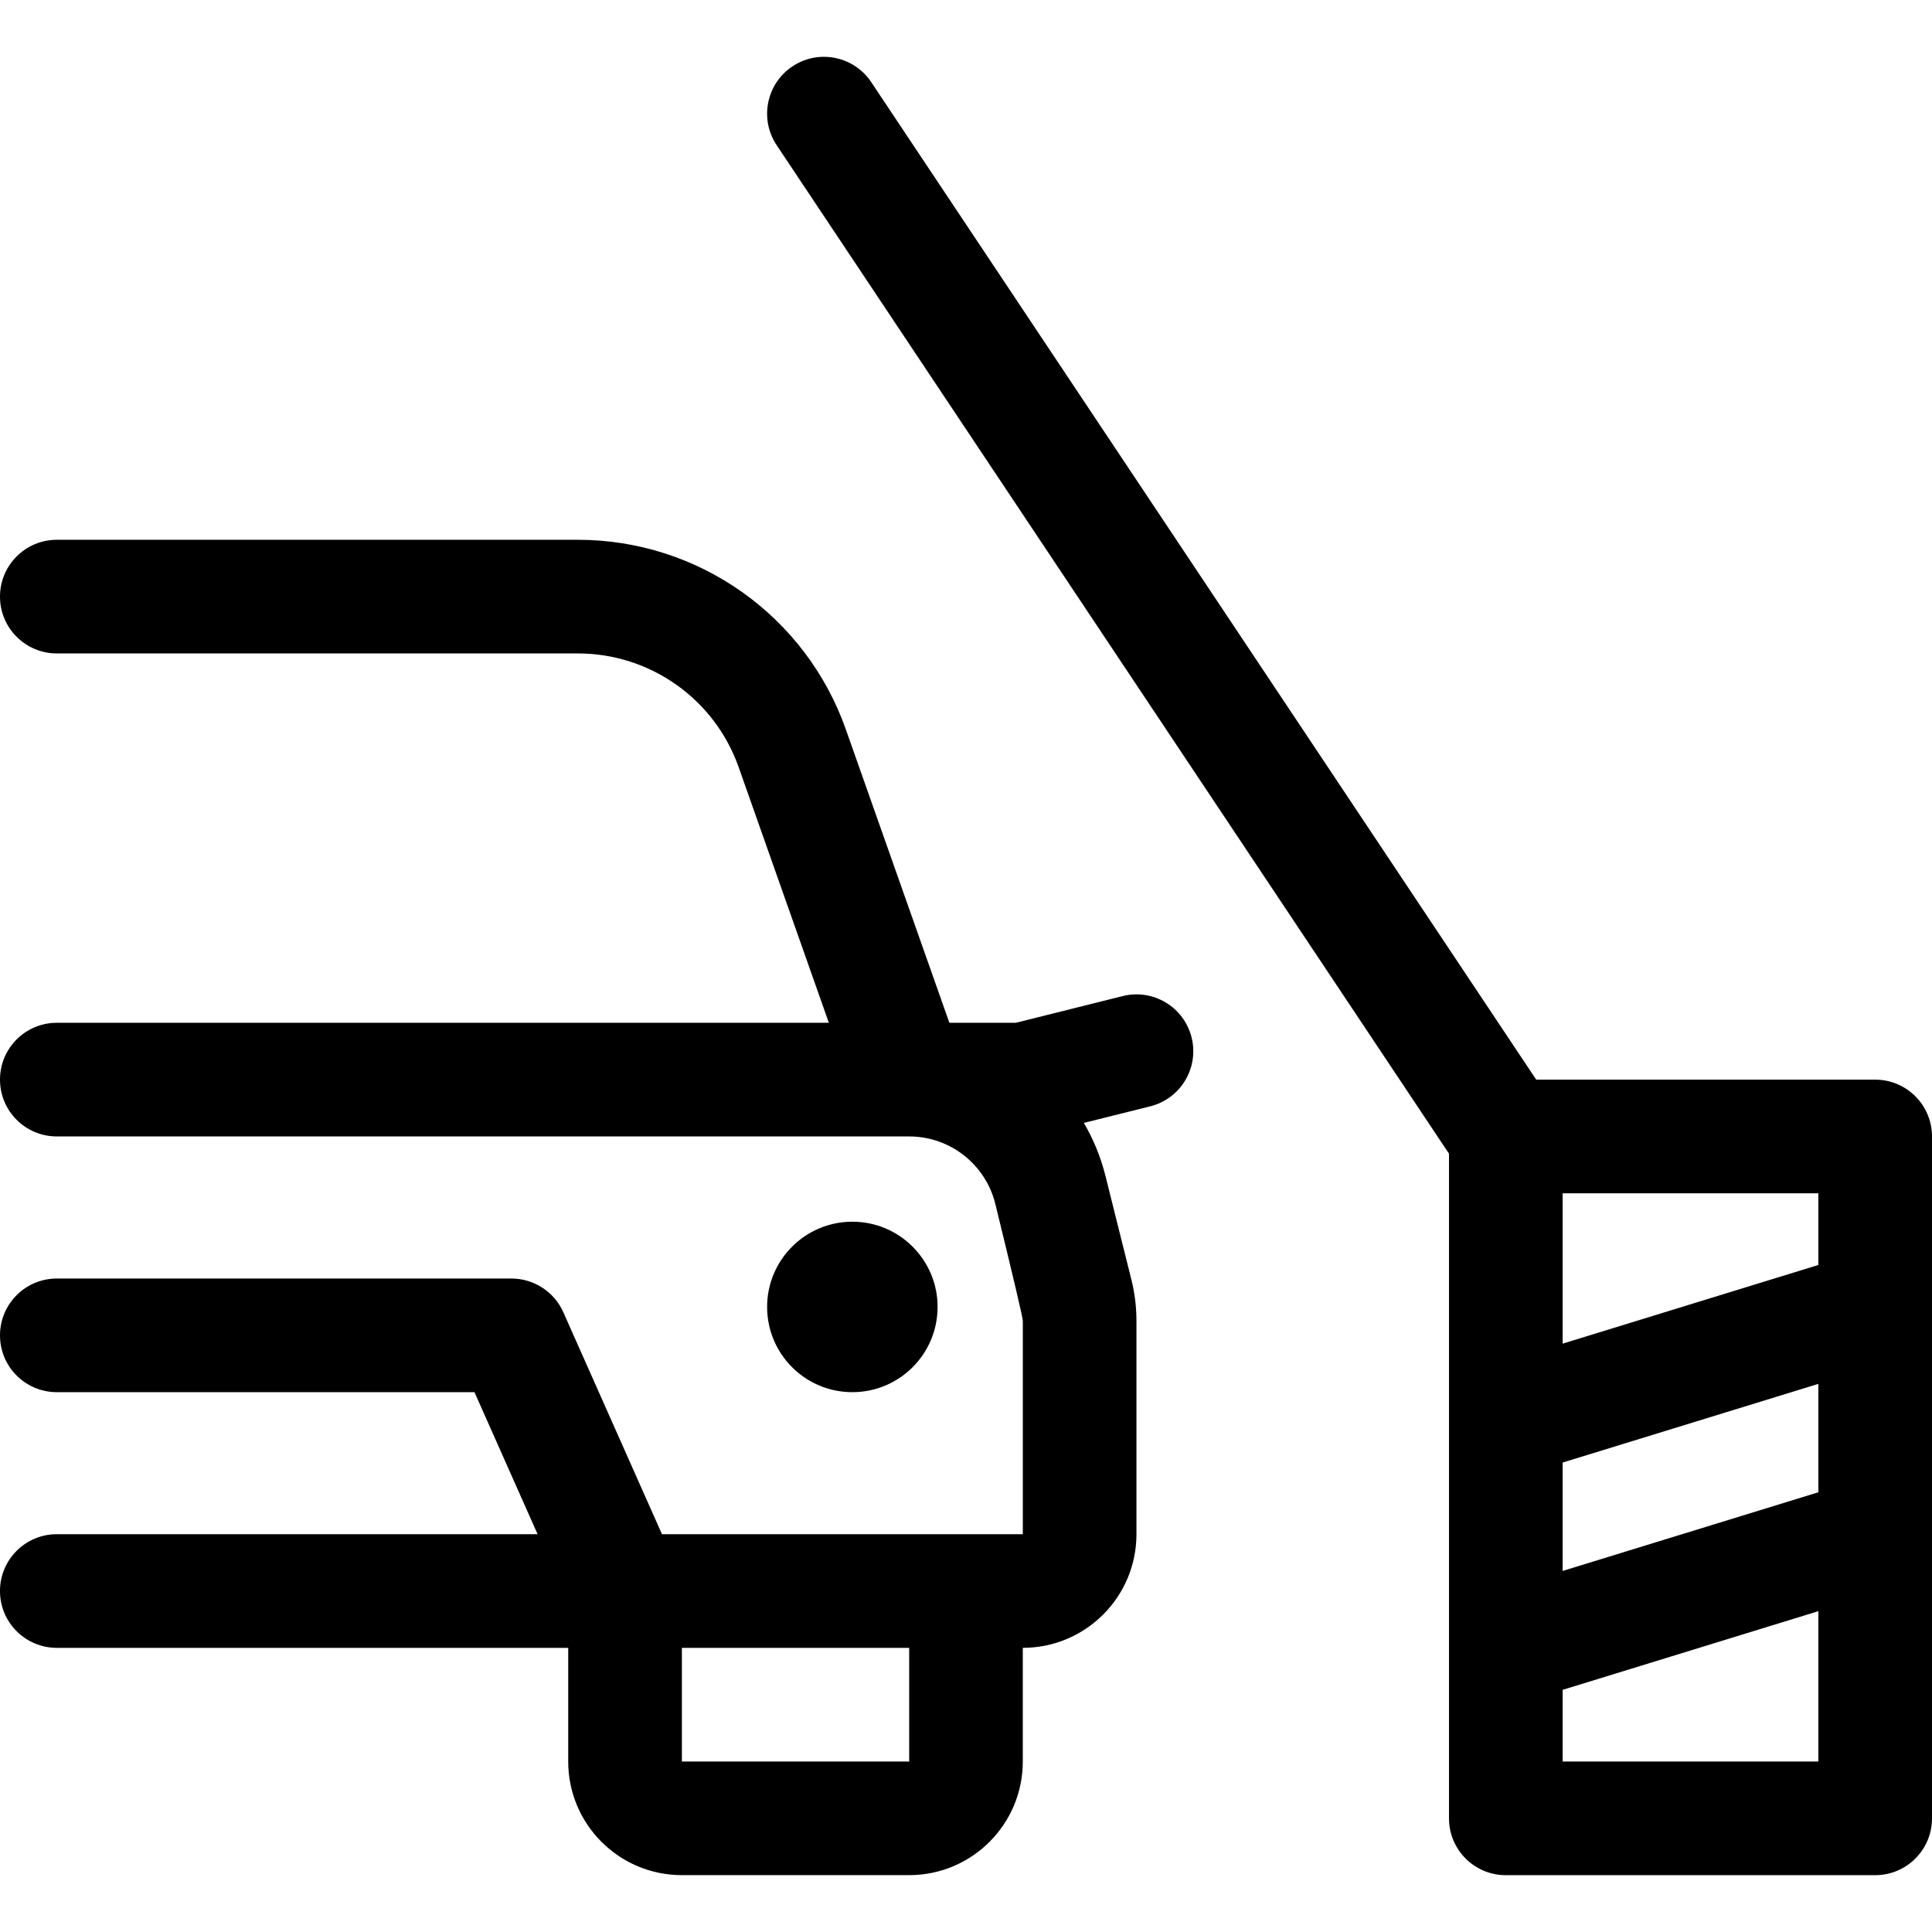 <?xml version="1.0" encoding="UTF-8"?>
<svg xmlns="http://www.w3.org/2000/svg" height="512" viewBox="0 0 68 64" width="512">
  <g id="Page-1" fill="none" fill-rule="evenodd">
    <g id="civilization_export" fill="rgb(0,0,0)" fill-rule="nonzero" transform="translate(-416 -780)">
      <path id="barrier,-boom,-car,-parking,-traffic,-access" d="m470.07 816h11.93c1.105 0 2 .895 2 2v24c0 1.105-.895 2-2 2h-13c-1.105 0-2-.895-2-2v-23.394l-23.664-35.496c-.613-.919-.364-2.161.555-2.774.919-.613 2.161-.364 2.774.555zm9.93 14.523v-3.815l-9 2.769v3.815zm0 4.185-9 2.769v2.523h9zm0-12.185v-2.523h-9v5.292zm-45.078 9.477-2.222-5h-14.7c-1.105 0-2-.895-2-2s.895-2 2-2h16c.79 0 1.507.465 1.828 1.188l3.472 7.812h12.7v-7.508c0-.109-.323-1.485-.97-4.127-.348-1.39-1.597-2.366-3.03-2.366h-30c-1.105 0-2-.895-2-2s.895-2 2-2h27.173l-3.175-8.997c-.847-2.399-3.114-4.003-5.658-4.003h-18.34c-1.105 0-2-.895-2-2s.895-2 2-2h18.34c4.24 0 8.019 2.674 9.43 6.672l3.645 10.328h2.339l3.761-.94c1.072-.268 2.157.384 2.425 1.455s-.384 2.157-1.455 2.425l-2.337.584c.336.573.595 1.201.762 1.871l.91 3.642c.119.476.179.965.179 1.455v7.508c0 2.209-1.791 4-4 4v4c0 2.209-1.791 4-4 4h-8c-2.209 0-4-1.791-4-4v-4h-18c-1.105 0-2-.895-2-2s.895-2 2-2zm13.078 4h-8v4h8zm-2-9c-1.657 0-3-1.343-3-3s1.343-3 3-3 3 1.343 3 3-1.343 3-3 3z"></path>
    </g>
  </g>
</svg>
